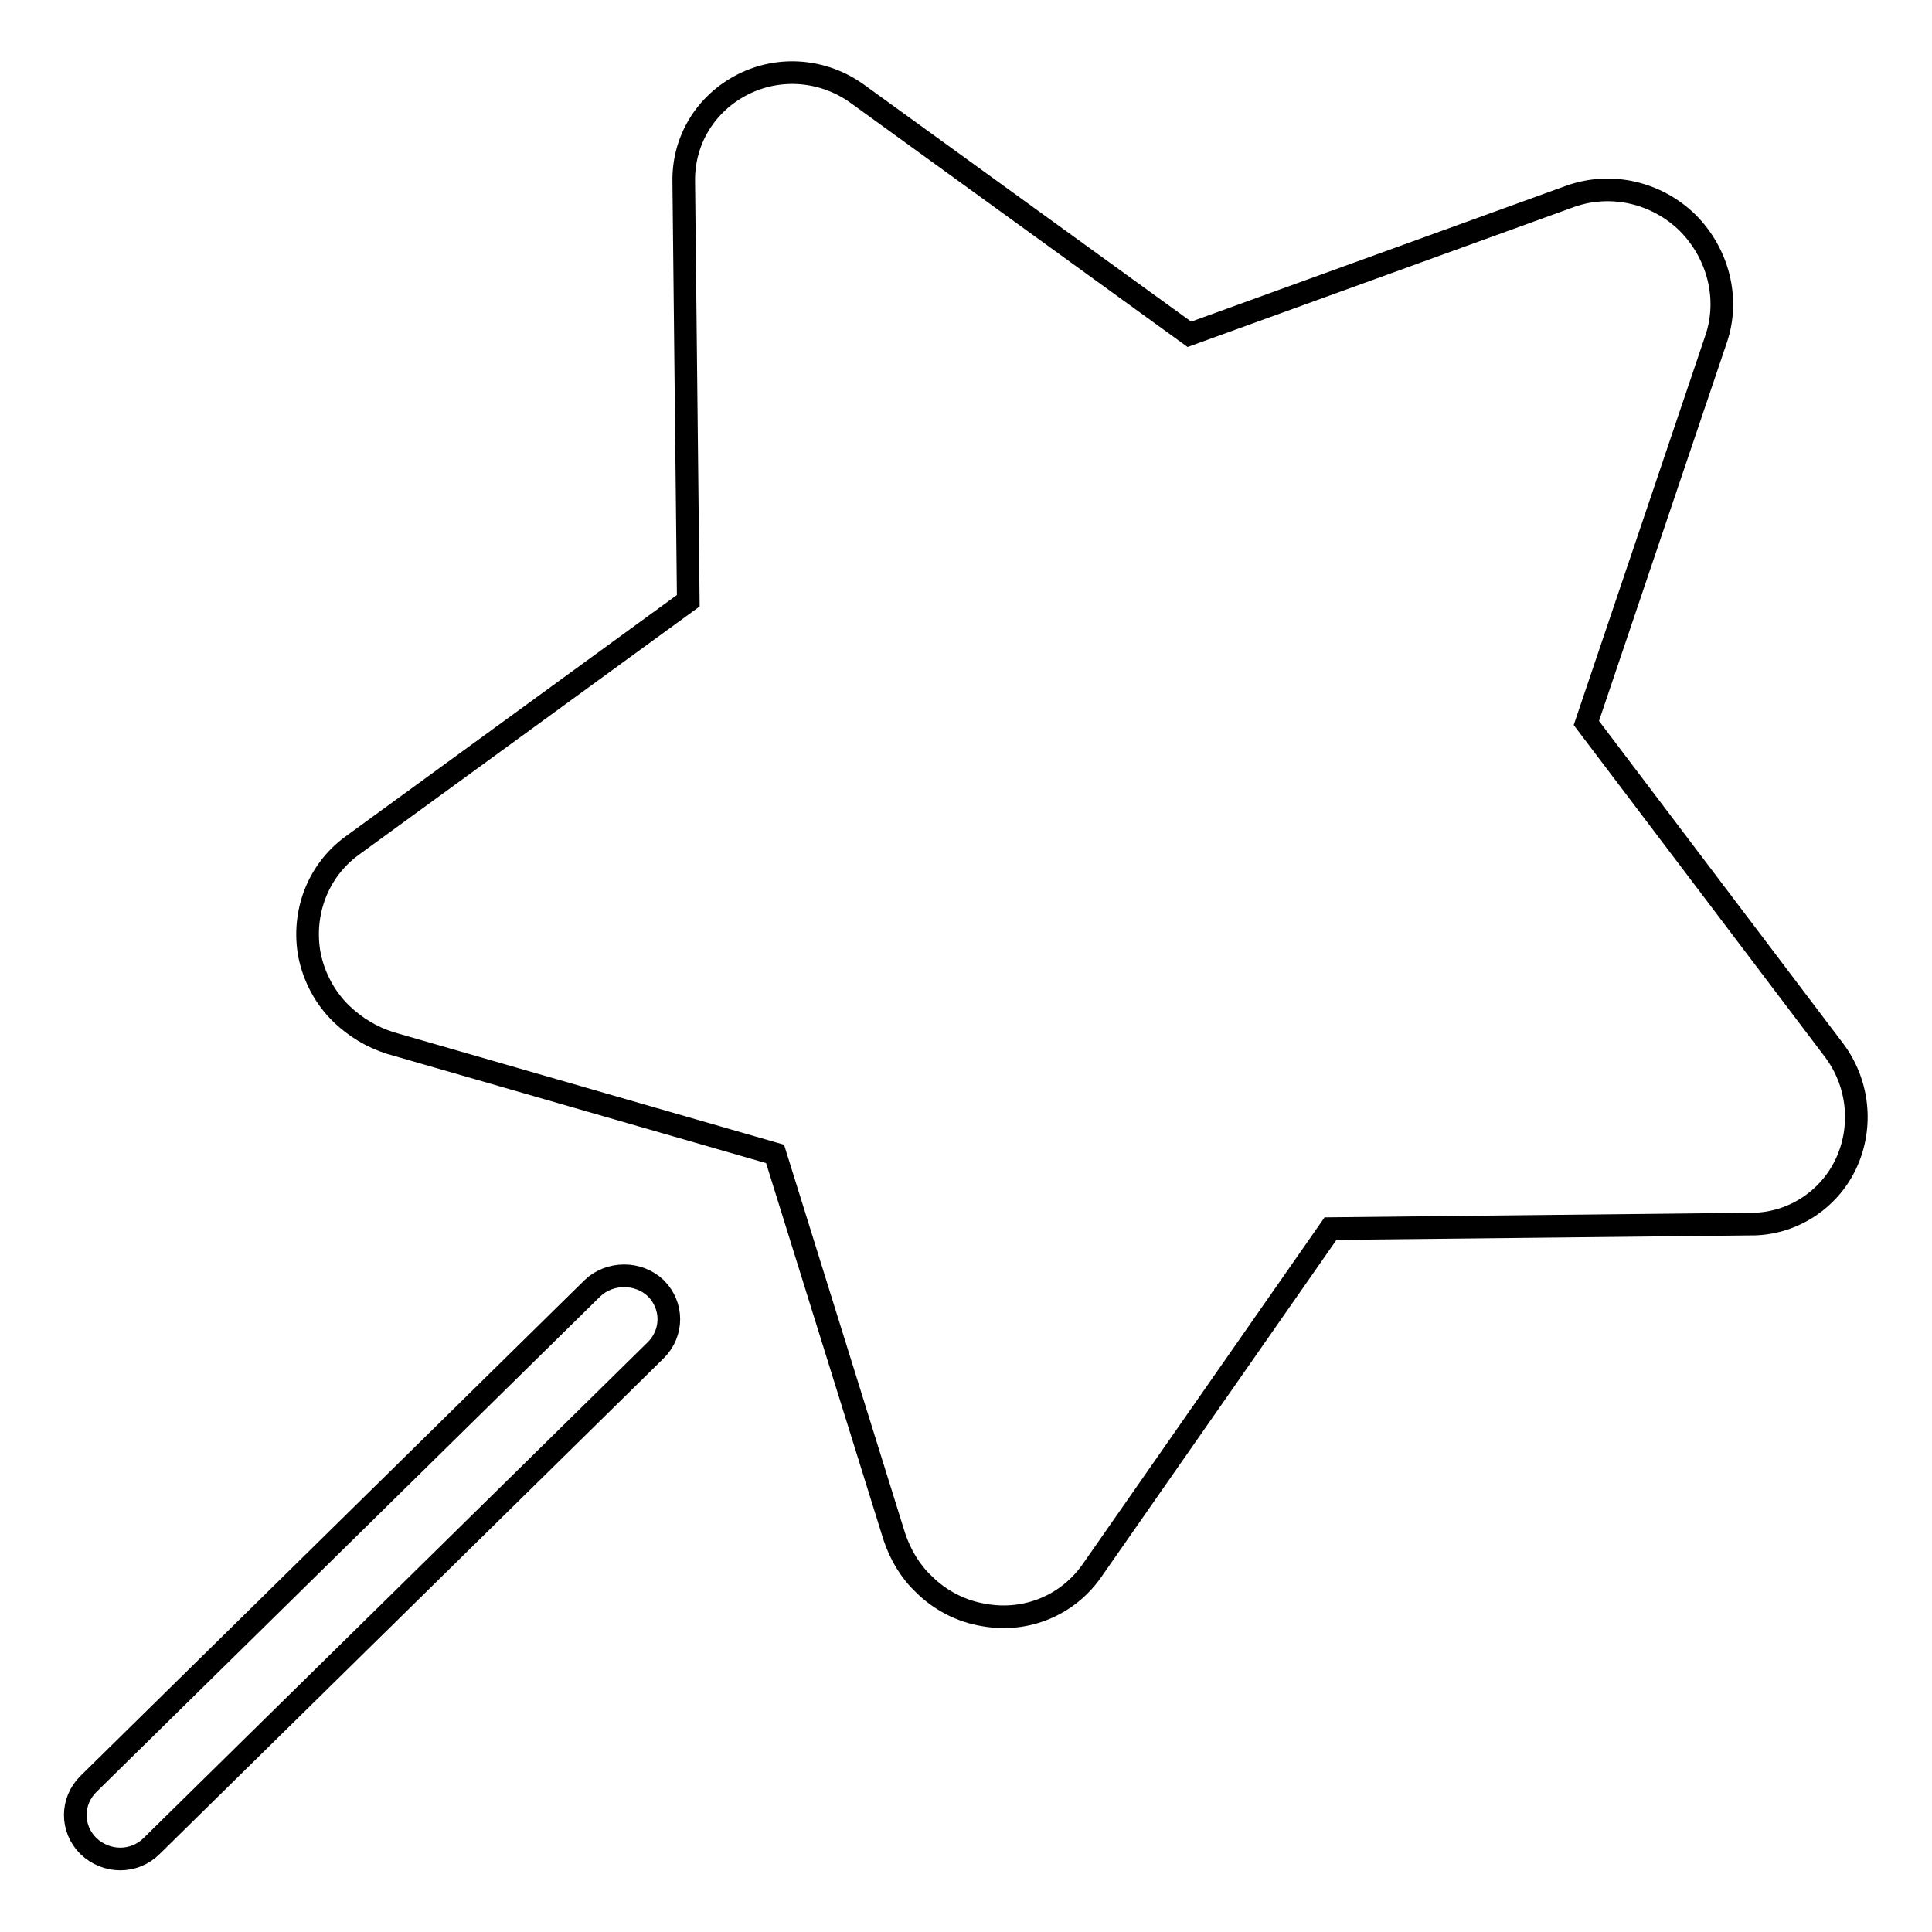 <?xml version="1.0" encoding="utf-8"?>
<!-- Svg Vector Icons : http://www.onlinewebfonts.com/icon -->
<!DOCTYPE svg PUBLIC "-//W3C//DTD SVG 1.1//EN" "http://www.w3.org/Graphics/SVG/1.1/DTD/svg11.dtd">
<svg version="1.1" xmlns="http://www.w3.org/2000/svg" xmlns:xlink="http://www.w3.org/1999/xlink" x="0px" y="0px" viewBox="0 0 256 256" enable-background="new 0 0 256 256" xml:space="preserve">
<g><g><path stroke-width="3" fill-opacity="0" stroke="#000000"  d="M86.9,170.7c2.3,2.3,2.3,5.9,0,8.2l-66.8,65.7c-2.3,2.3-6,2.3-8.4,0c-2.3-2.3-2.3-5.9,0-8.2l66.8-65.7C80.8,168.5,84.6,168.5,86.9,170.7z"/><path stroke-width="3" fill-opacity="0" stroke="#000000"  d="M244.6,154.2c2.3-4.9,1.7-10.8-1.7-15.2l-32.7-43.2l17.2-50.9c1.8-5.3,0.3-11.3-3.8-15.4c-4.1-4-10.1-5.4-15.5-3.5l-50.5,18.3l-43.9-31.8c-4.5-3.3-10.4-3.8-15.3-1.3c-4.9,2.5-7.9,7.4-7.8,12.9l0.6,55.5l-44.6,32.5c-4.5,3.3-6.6,8.9-5.6,14.4c0.6,3,2.1,5.8,4.3,7.9c1.8,1.7,3.9,3,6.4,3.8l51,14.7l15.8,50.7c0.8,2.4,2.1,4.6,3.9,6.3c2.1,2.1,4.9,3.6,8,4.1c5.6,1,11.1-1.3,14.3-5.9l31.6-45.3l55.5-0.6C237.3,162.3,242.3,159.1,244.6,154.2z"/></g></g>
</svg>